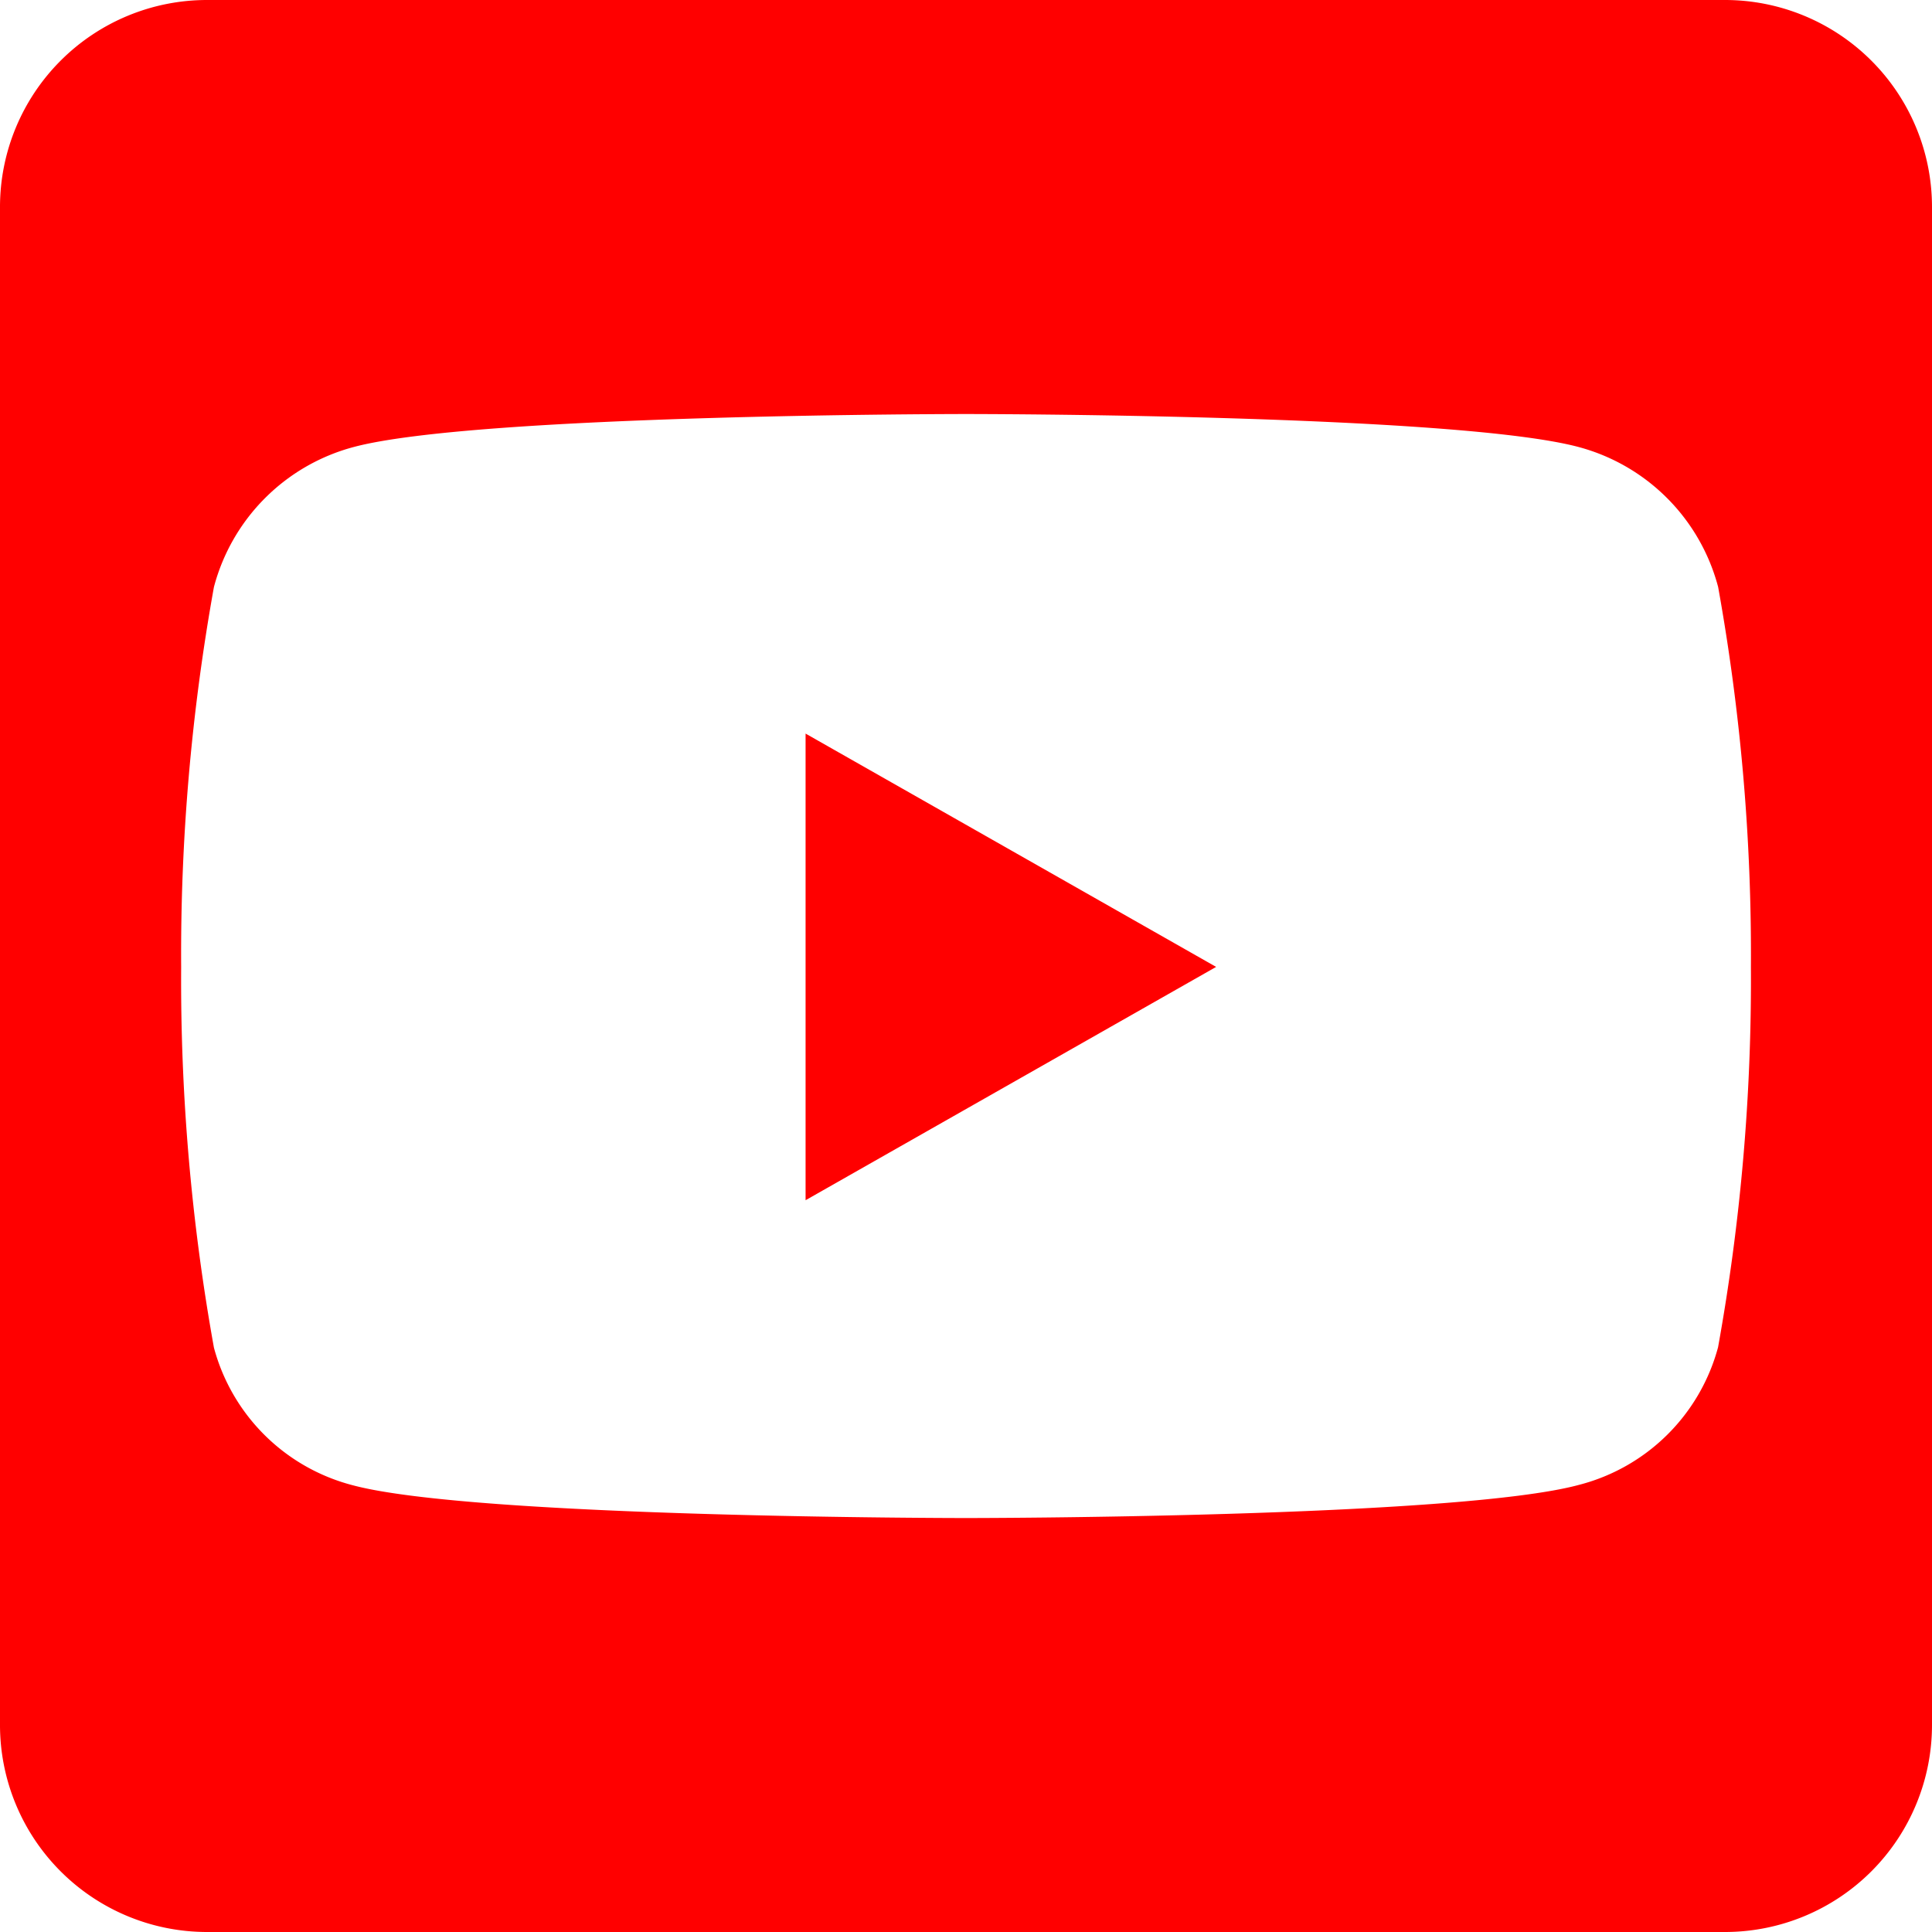 <svg xmlns="http://www.w3.org/2000/svg" width="30" height="30" viewBox="0 0 30 30">
  <path id="Icon_awesome-youtube-square" data-name="Icon awesome-youtube-square" d="M12.509,13.641l6.375,3.623-6.375,3.623ZM30,5.464V29.036a3.215,3.215,0,0,1-3.214,3.214H3.214A3.215,3.215,0,0,1,0,29.036V5.464A3.215,3.215,0,0,1,3.214,2.25H26.786A3.215,3.215,0,0,1,30,5.464ZM27.188,17.27a32.177,32.177,0,0,0-.509-5.906,3.057,3.057,0,0,0-2.156-2.17C22.627,8.679,15,8.679,15,8.679s-7.627,0-9.522.516a3.057,3.057,0,0,0-2.156,2.17,32.137,32.137,0,0,0-.509,5.906,32.177,32.177,0,0,0,.509,5.906,3.013,3.013,0,0,0,2.156,2.136c1.9.509,9.522.509,9.522.509s7.627,0,9.522-.516a3.013,3.013,0,0,0,2.156-2.136A32.078,32.078,0,0,0,27.188,17.27Z" transform="translate(0 -2.25)" fill="red"/>
</svg>
